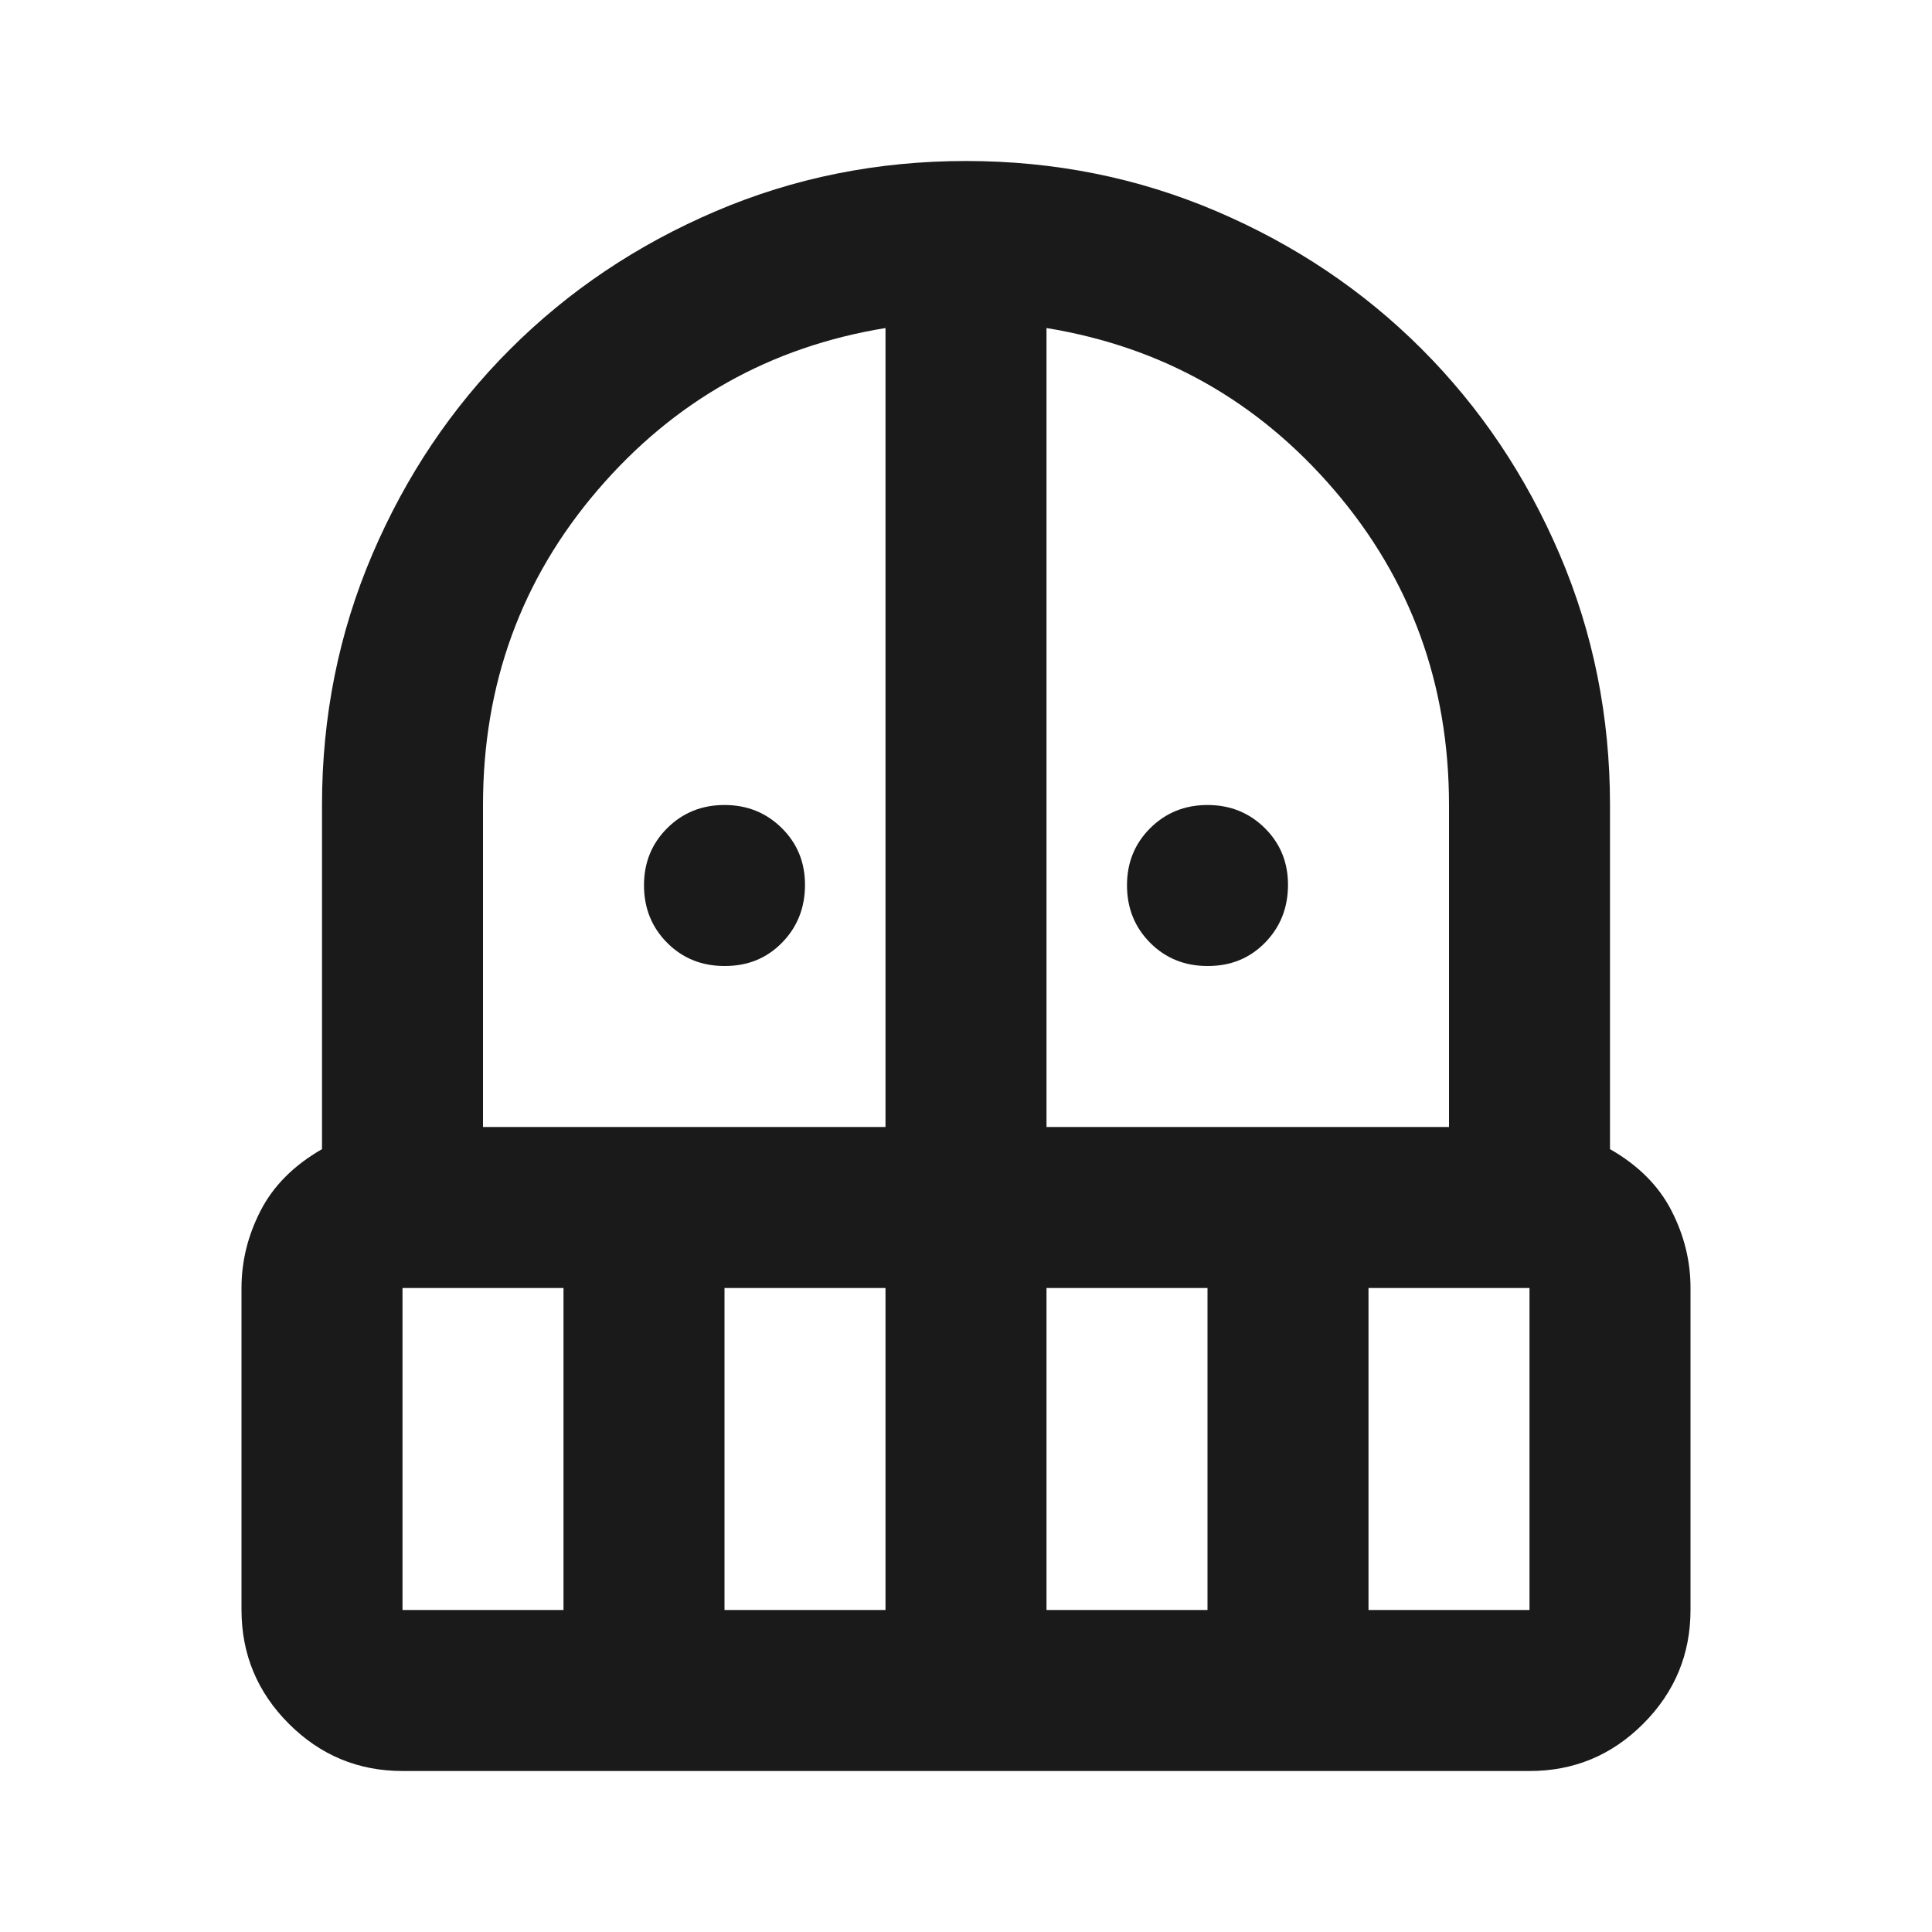 <svg xmlns="http://www.w3.org/2000/svg" width="24px" height="24px" viewBox="0 0 24 24">
	<path fill="#1a1a1a" d="M9 12q-.425 0-.712-.288T8 11t.288-.712T9 10t.713.288T10 11t-.288.713T9 12m6 0q-.425 0-.712-.288T14 11t.288-.712T15 10t.713.288T16 11t-.288.713T15 12M5 22q-.825 0-1.412-.587T3 20v-4q0-.5.238-.962T4 14.275V10q0-1.65.625-3.113t1.713-2.55t2.55-1.712T12 2t3.113.625t2.55 1.713t1.712 2.55T20 10v4.275q.525.3.763.763T21 16v4q0 .825-.587 1.413T19 22zm0-6v4h2v-4zm4 4h2v-4H9zm-3-6h5V4.075q-2.15.35-3.575 2.012T6 10zm7 0h5v-4q0-2.25-1.425-3.912T13 4.075zm0 6h2v-4h-2zm4 0h2v-4h-2z" />
</svg>